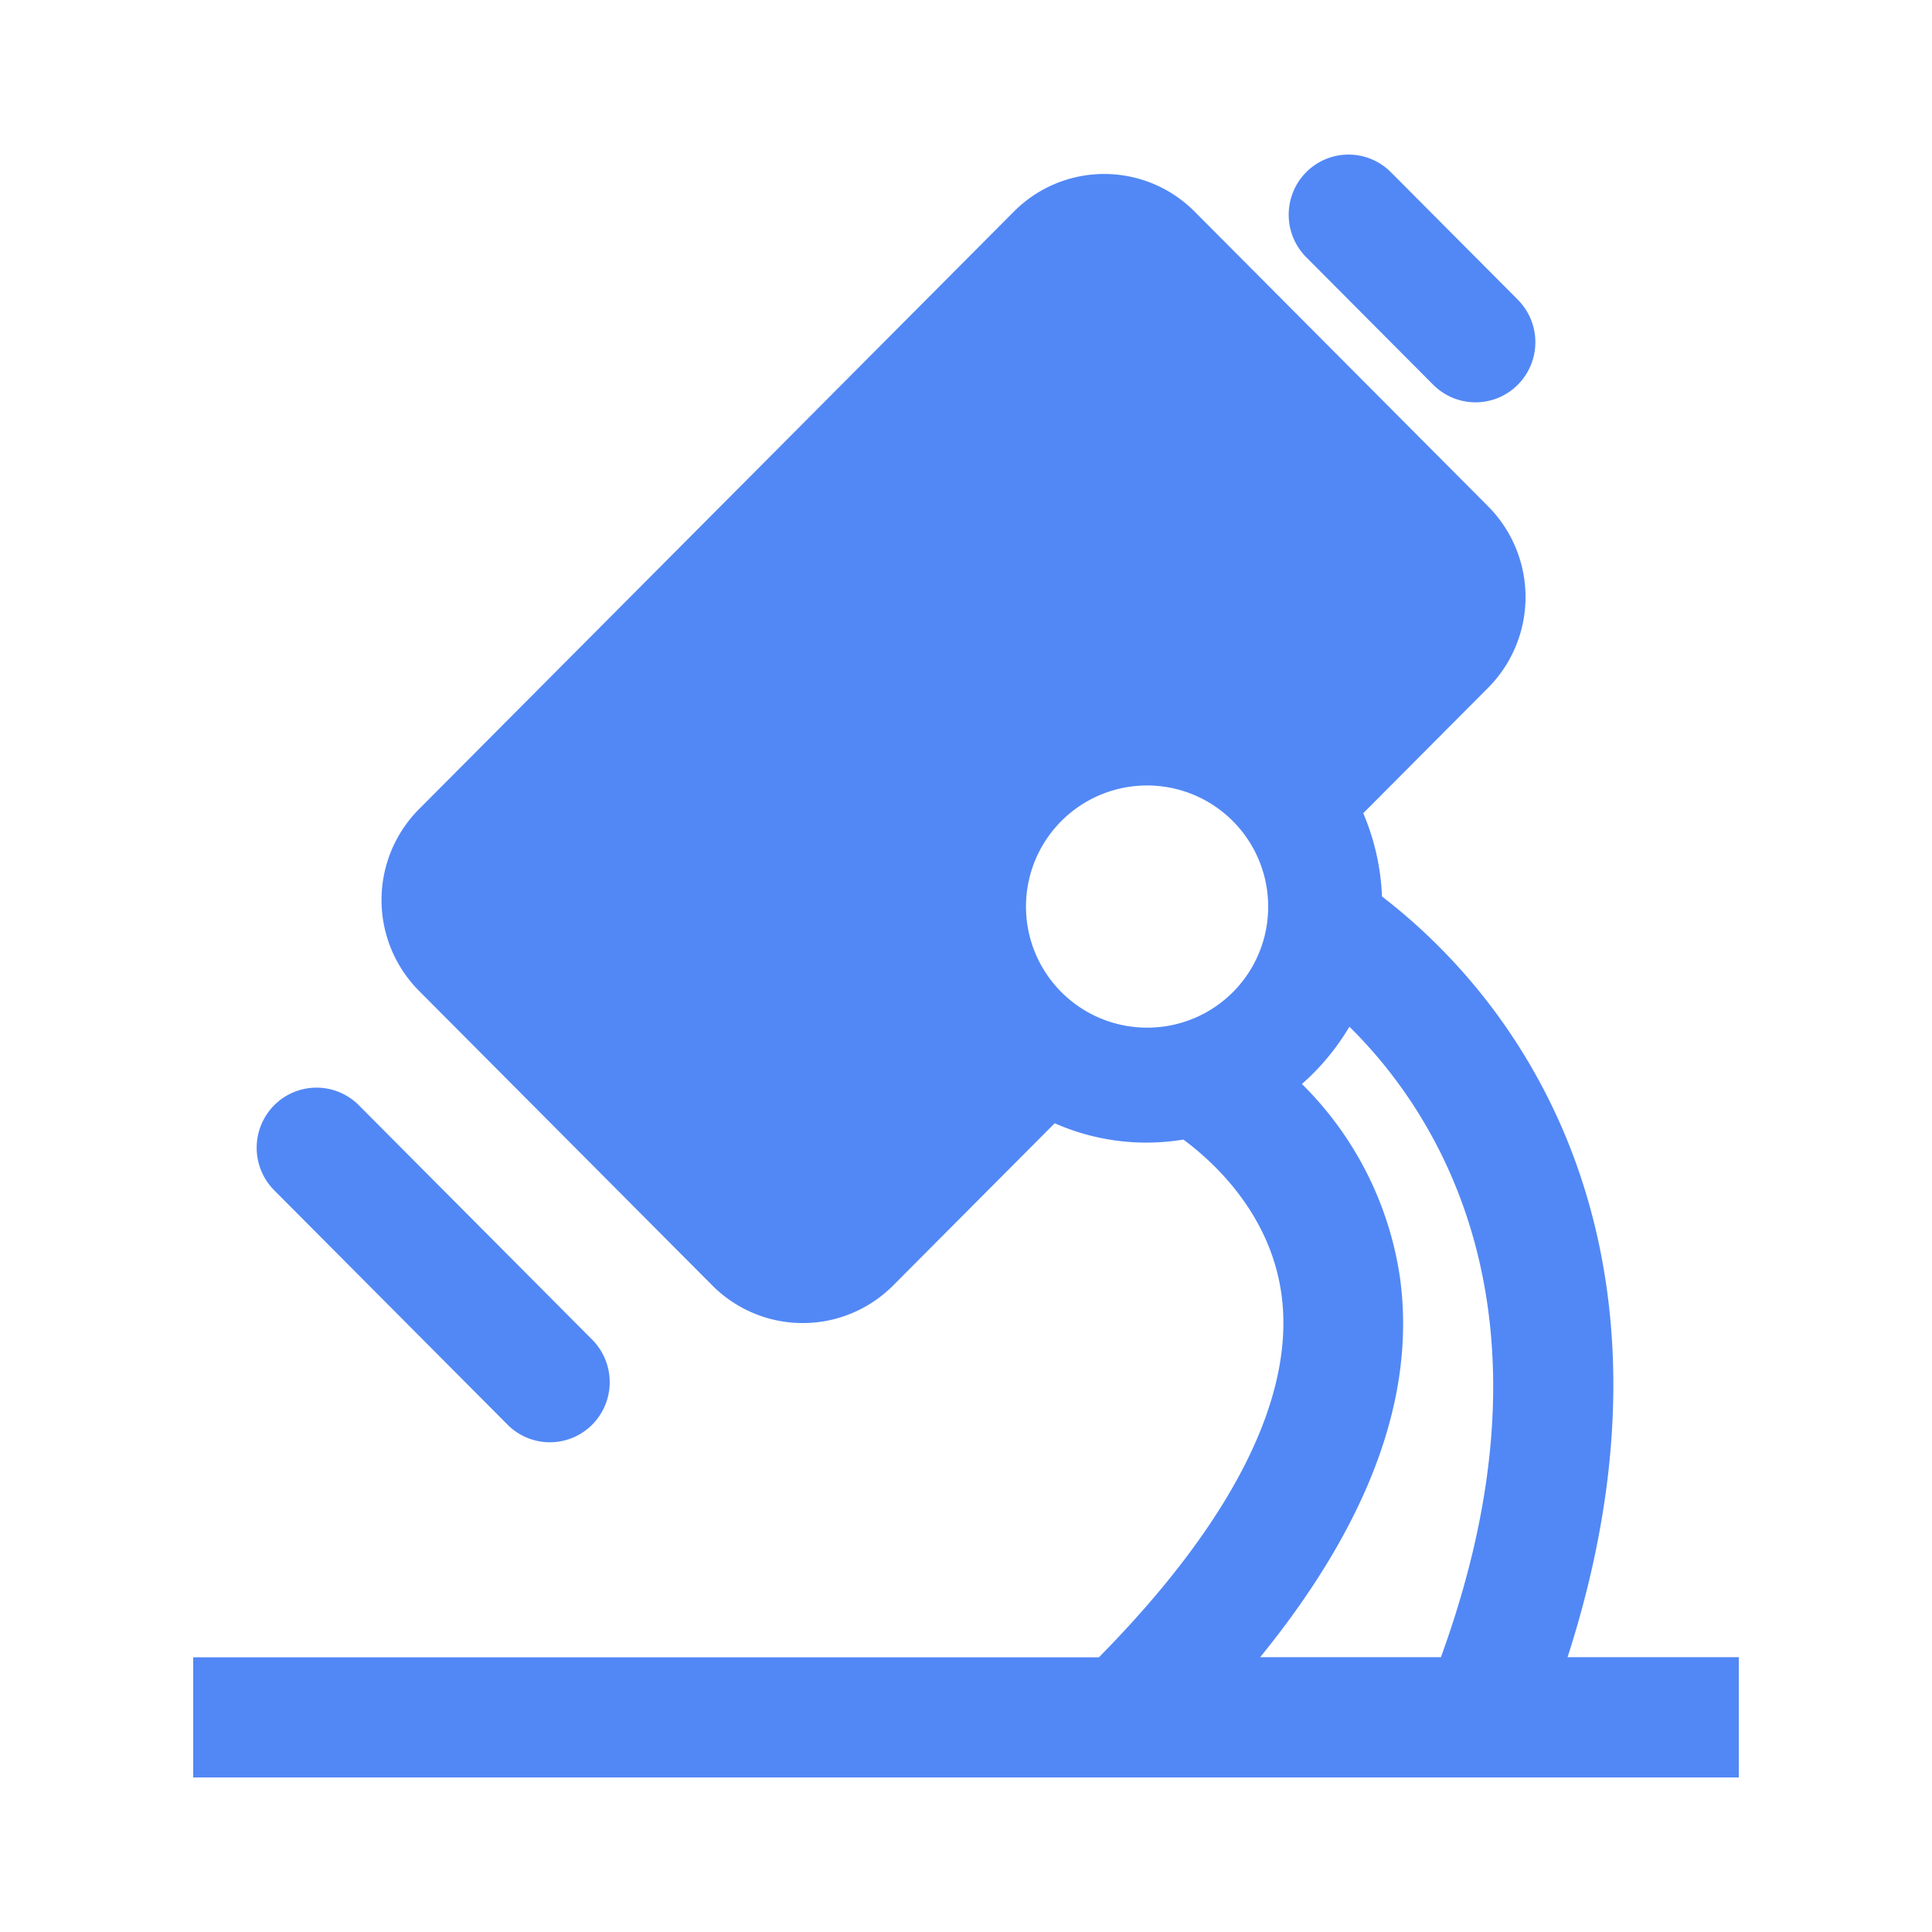 <?xml version="1.0" standalone="no"?><!DOCTYPE svg PUBLIC "-//W3C//DTD SVG 1.1//EN" "http://www.w3.org/Graphics/SVG/1.1/DTD/svg11.dtd"><svg t="1748059238899" class="icon" viewBox="0 0 1024 1024" version="1.1" xmlns="http://www.w3.org/2000/svg" p-id="20128" xmlns:xlink="http://www.w3.org/1999/xlink" width="200" height="200"><path d="M313.856 710.031L190.198 585.81a31.626 31.626 0 0 0-44.872 0 31.97 31.97 0 0 0 0 45.056L269.01 755.098a31.626 31.626 0 0 0 44.872 0 31.97 31.97 0 0 0-0.026-45.067z m490.63-551.183l-67.298-67.584a31.631 31.631 0 0 0-44.872 0 31.974 31.974 0 0 0 0 45.056l67.297 67.584a31.631 31.631 0 0 0 44.872 0 31.964 31.964 0 0 0 0-45.056z m26.357 719.498c45.844-142.423 18.545-243.277-14.643-304.64a310.415 310.415 0 0 0-83.723-98.57 124.631 124.631 0 0 0-9.932-44.119l66.186-66.473a68.209 68.209 0 0 0 0-96.174L633.149 112.128a67.492 67.492 0 0 0-95.744 0l-315.392 316.8a68.29 68.29 0 0 0 0 96.169L377.6 681.37a67.584 67.584 0 0 0 95.744 0l85.668-86.016a120.212 120.212 0 0 0 68.183 8.642c15.437 11.356 46.326 39.102 52.075 82.55 7.168 54.216-26.342 120.386-96.814 191.846H102.4v63.688h819.2v-63.734h-90.757z m-222.587-333.67a64.18 64.18 0 1 1 63.898-64.174 64.036 64.036 0 0 1-63.898 64.174z m155.469 333.67h-95.806c57.805-71.05 82.77-138.562 74.082-201.298a181.202 181.202 0 0 0-51.958-102.507 125.742 125.742 0 0 0 25.165-30.362c44.856 44.14 115.86 149.13 48.501 334.167z" fill="#5288F5" p-id="20129"></path></svg>